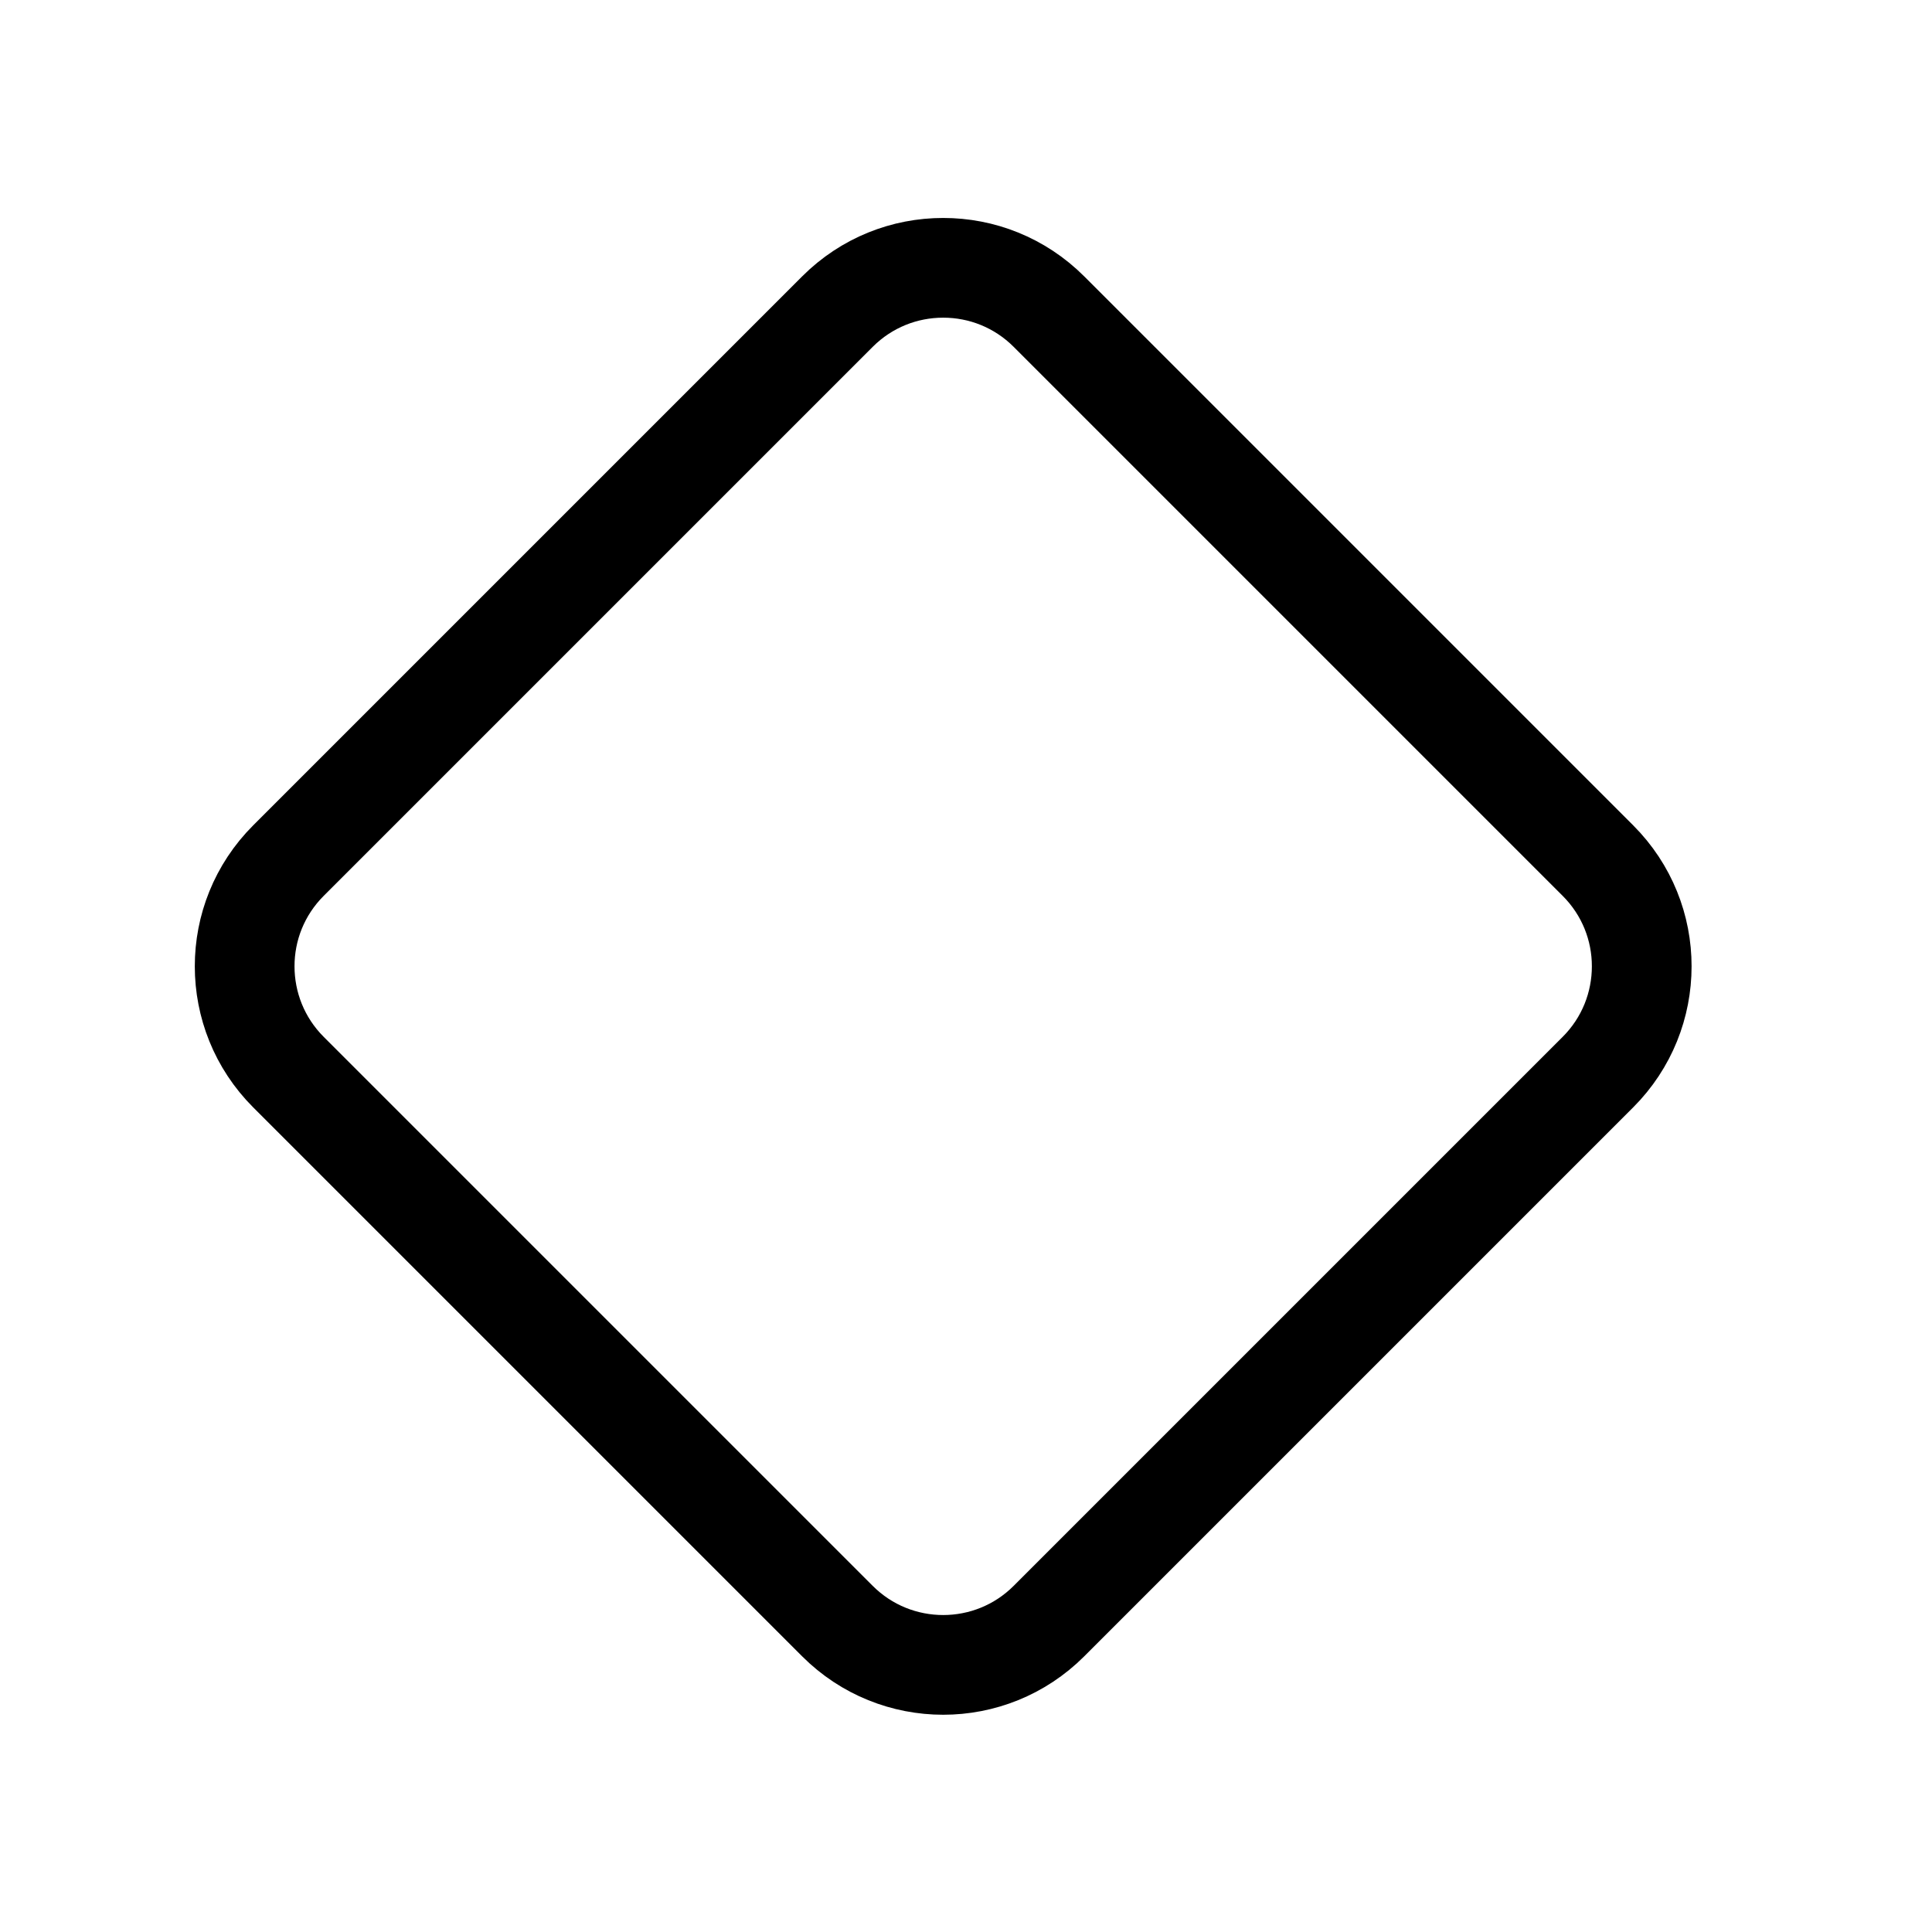<?xml version="1.0" encoding="UTF-8"?>
<svg width="31px" height="31px" viewBox="0 0 31 31" version="1.1" xmlns="http://www.w3.org/2000/svg" xmlns:xlink="http://www.w3.org/1999/xlink">
    <title>按键4@3x</title>
    <g id="页面-1" stroke="none" stroke-width="1" fill="none" fill-rule="evenodd">
        <g id="设备图标2" transform="translate(-172, -290)">
            <g id="编组-6" transform="translate(172.357, 290.285)">
                <polygon id="矩形备份-3" fill="#FFFFFF" opacity="0" points="6.62669423e-12 1.48565486e-12 30 1.48565486e-12 30 30 6.62669423e-12 30"></polygon>
                <path d="M21.005,6.592 C21.668,6.592 22.268,6.86 22.702,7.295 C23.137,7.729 23.405,8.329 23.405,8.992 L23.405,8.992 L23.405,21.449 C23.405,22.112 23.137,22.712 22.702,23.146 C22.268,23.58 21.668,23.849 21.005,23.849 L21.005,23.849 L8.548,23.849 C7.885,23.849 7.285,23.58 6.851,23.146 C6.417,22.712 6.148,22.112 6.148,21.449 L6.148,21.449 L6.148,8.992 C6.148,8.329 6.417,7.729 6.851,7.295 C7.285,6.86 7.885,6.592 8.548,6.592 L8.548,6.592 Z" id="矩形-copy-52" stroke="#000000" stroke-width="1.6" transform="translate(14.777, 15.22) rotate(-45) translate(-14.777, -15.22) "></path>
            </g>
        </g>
    </g>
</svg>